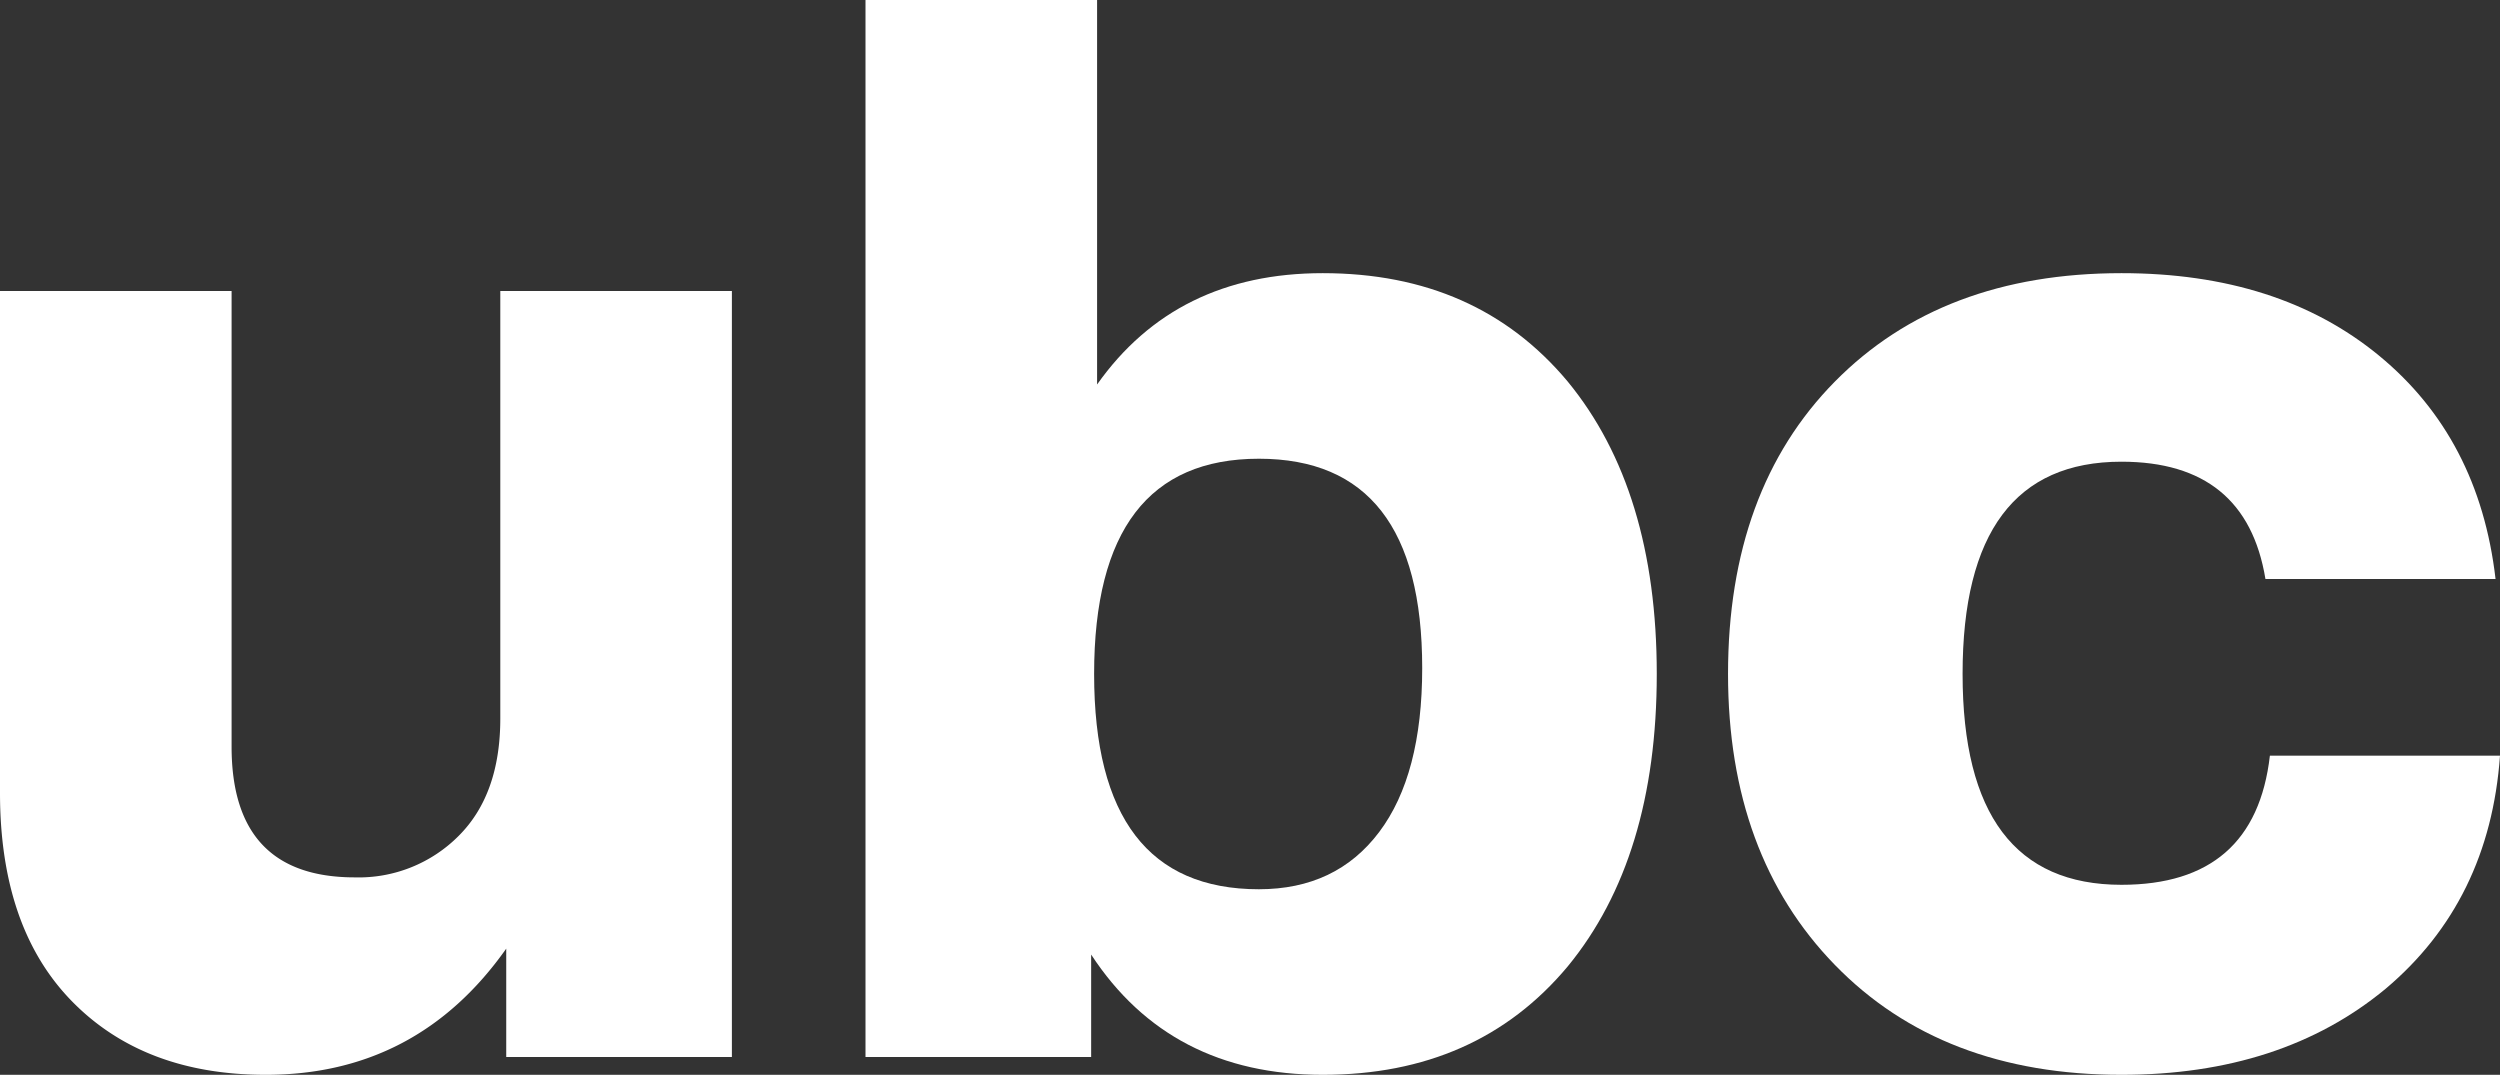 <?xml version="1.0" encoding="UTF-8"?>
<svg xmlns="http://www.w3.org/2000/svg" viewBox="0 0 421 181">
  <rect x="0" y="0" width="421" height="181" fill="#333333" stroke="none"/>
  <g id="Calque_2" data-name="Calque 2">
    <g id="Calque_8" data-name="Calque 8">
      <path d="M84.25,49h39V178h-38V159.75Q70.25,181,44.75,181q-20.51,0-32.63-12.38T0,133.5V49H39v76.75q0,22,20.75,22a23.74,23.74,0,0,0,17.5-7q7-7,7-19.75Z" style="fill:#fff"></path>
      <path d="M264,64.25q15,18.25,15,49.25t-15,49.25Q248.75,181,222.75,181q-25.75,0-39-20.25V178h-38V0h39V64.75Q198,46,222.75,46,248.75,46,264,64.25Zm-31.75,75.87q7.25-9.62,7.25-27.62,0-35.25-27.5-35.25-27.75,0-27.75,36.25T212,149.75Q225,149.75,232.25,140.12Z" style="fill:#fff"></path>
      <path d="M309,162.5q-18-18.5-18-49,0-31,18-49.25T357.25,46q26.49,0,43.37,13.88T420.25,97.5H381.5q-3.25-19.75-24.25-19.75-26.76,0-26.75,35.75,0,35.5,26.75,35.5,22.5,0,25-21.75H421q-1.75,24.5-19.25,39.25-17.5,14.5-44.5,14.5Q327,181,309,162.5Z" style="fill:#fff"></path>
    </g>
  </g>
</svg>
